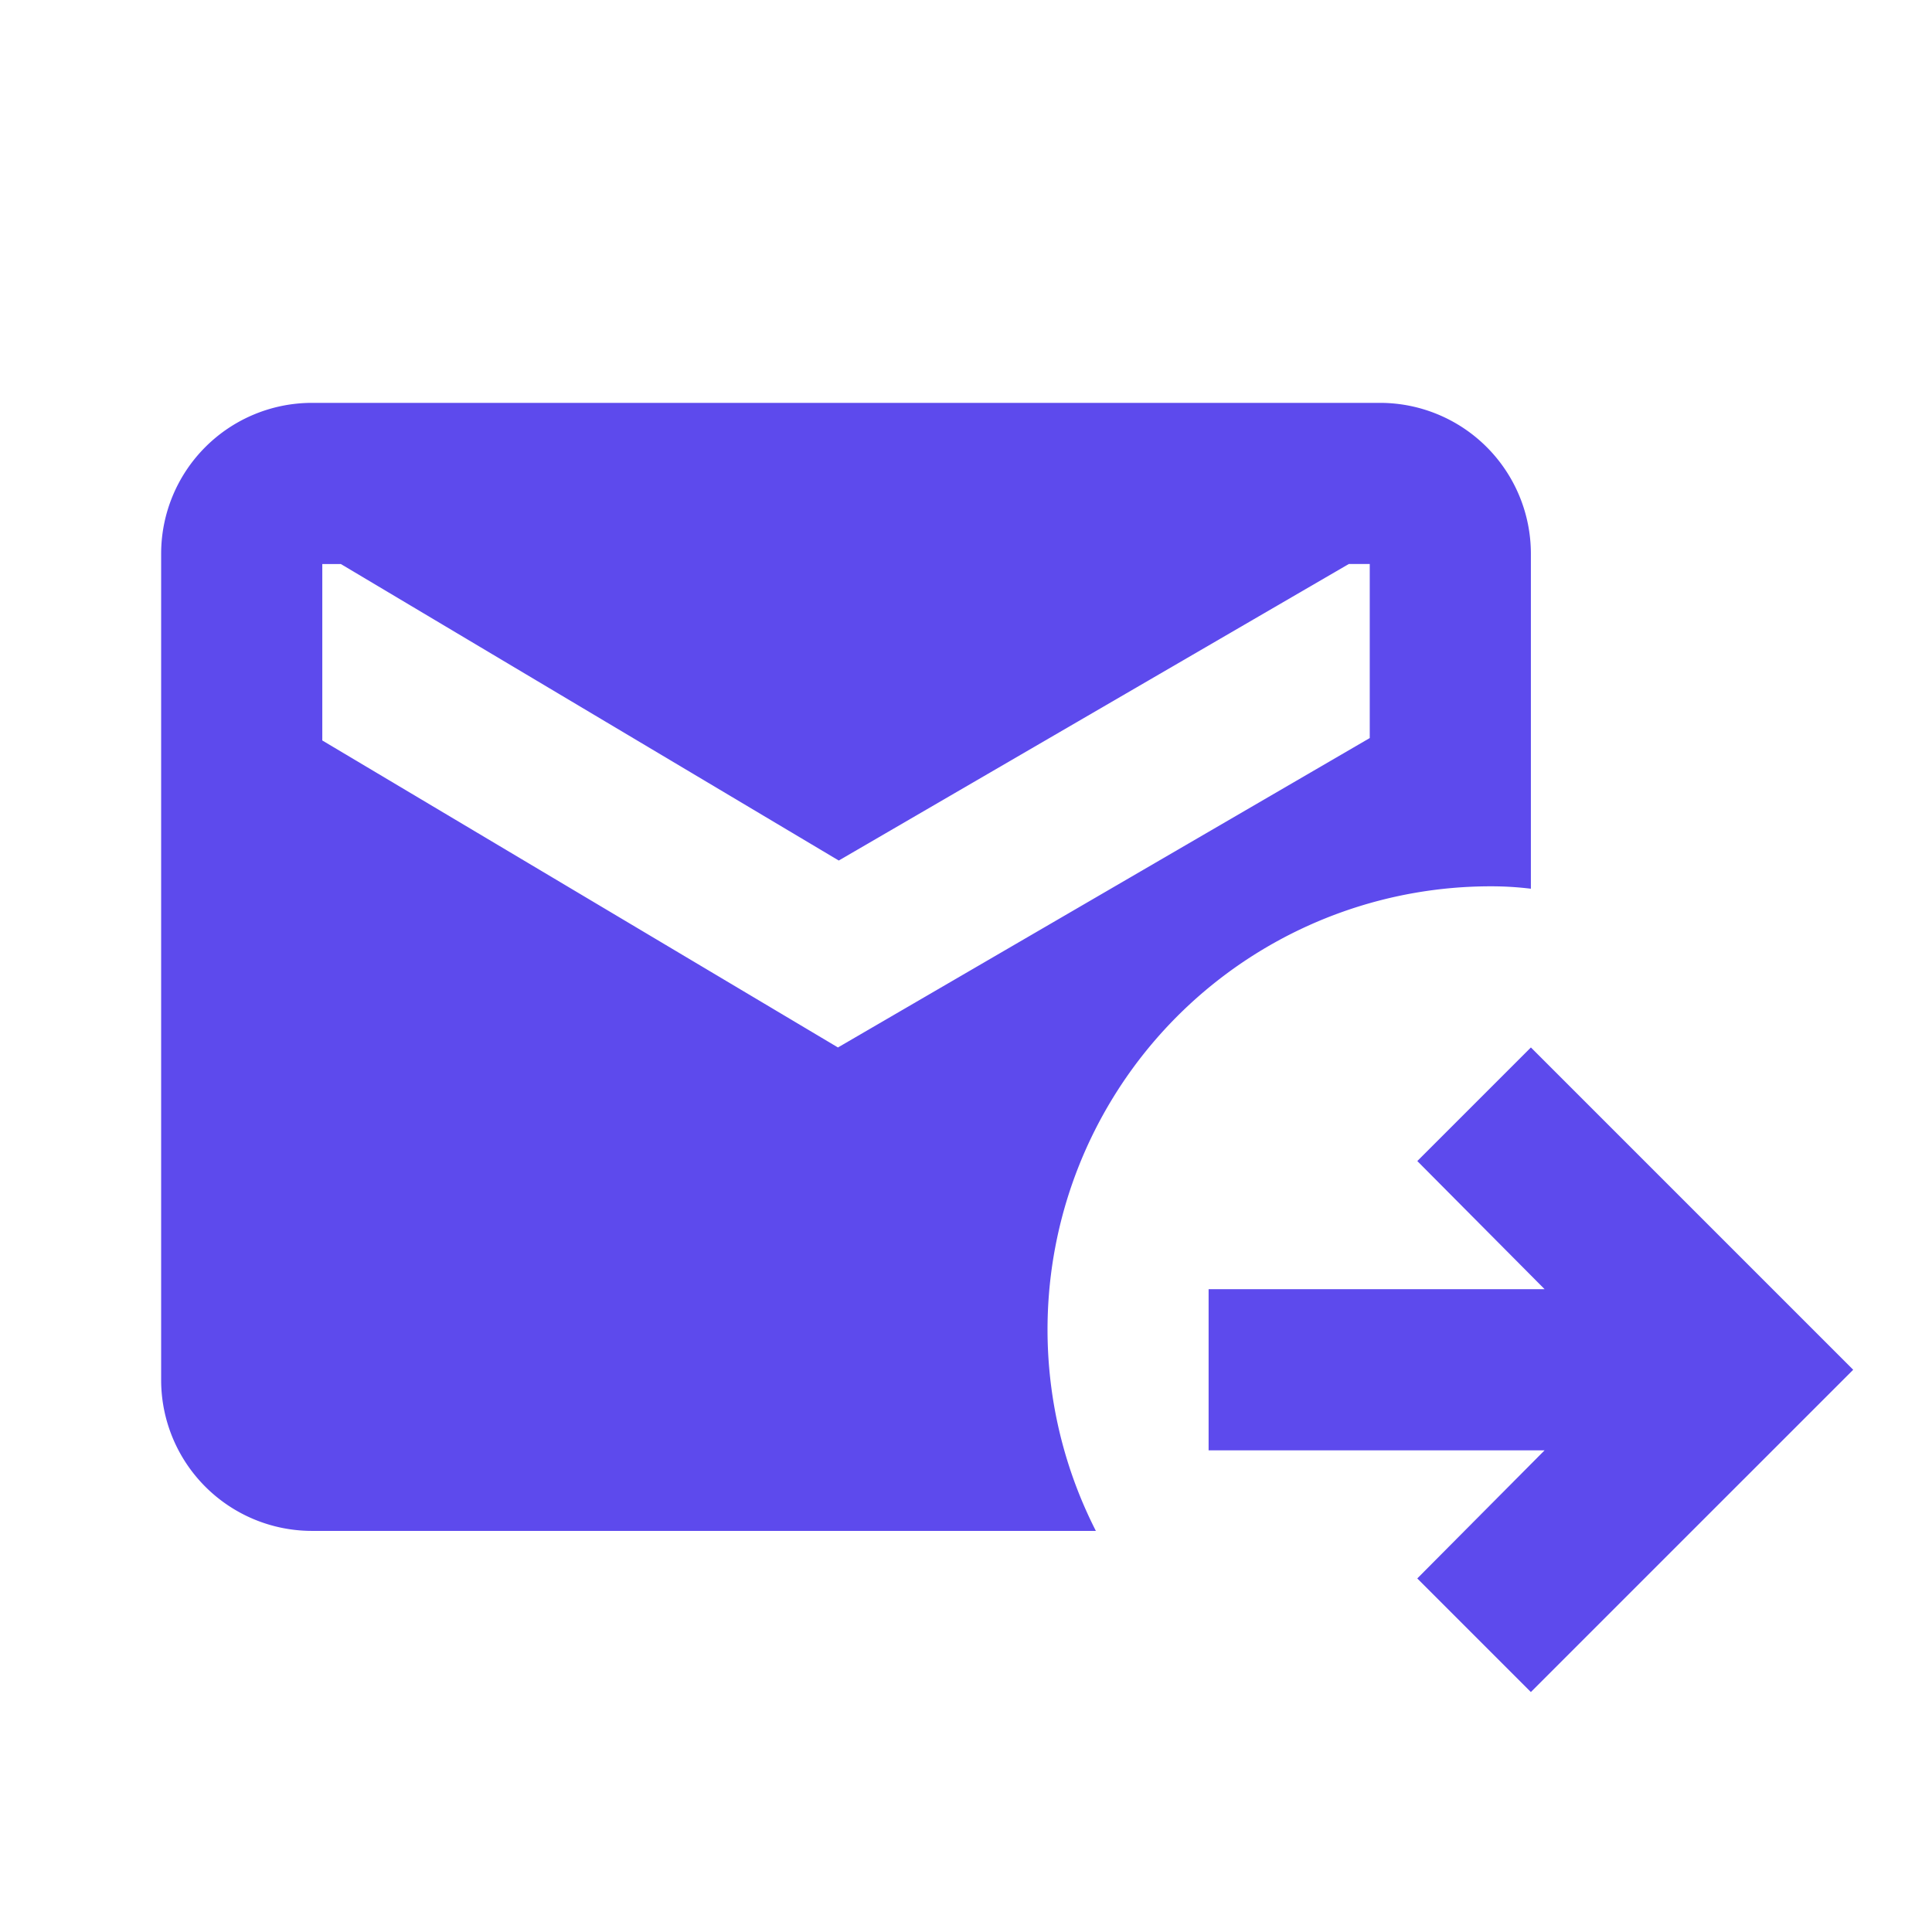 <svg id="outgoing_mail_black_24dp" xmlns="http://www.w3.org/2000/svg" width="105" height="105" viewBox="0 0 105 105">
  <g id="Groupe_1280" data-name="Groupe 1280">
    <rect id="Rectangle_2660" data-name="Rectangle 2660" width="105" height="105" fill="none"/>
  </g>
  <g id="Groupe_1282" data-name="Groupe 1282" transform="translate(8.758 21.895)">
    <g id="Groupe_1281" data-name="Groupe 1281">
      <path id="Tracé_7201" data-name="Tracé 7201" d="M74.253,31.274a17.824,17.824,0,0,1,2.189.131V13.189A8.2,8.2,0,0,0,68.254,5H10.189A8.2,8.2,0,0,0,2,13.189V58.117a8.2,8.2,0,0,0,8.189,8.189H52.8A24.092,24.092,0,0,1,74.253,31.274Zm-35.47,8.758L10.758,23.348v-9.59h1.007L38.827,29.873,66.546,13.758h1.139v9.459Z" transform="translate(-2 -5)" fill="#5d4aed"/>
      <path id="Tracé_7202" data-name="Tracé 7202" d="M32.516,13l-6.174,6.174,6.919,6.963H15v8.758H33.26l-6.919,6.963,6.174,6.174L50.032,30.516Z" transform="translate(41.927 22.032)" fill="#5d4aed"/>
    </g>
  </g>
</svg>
